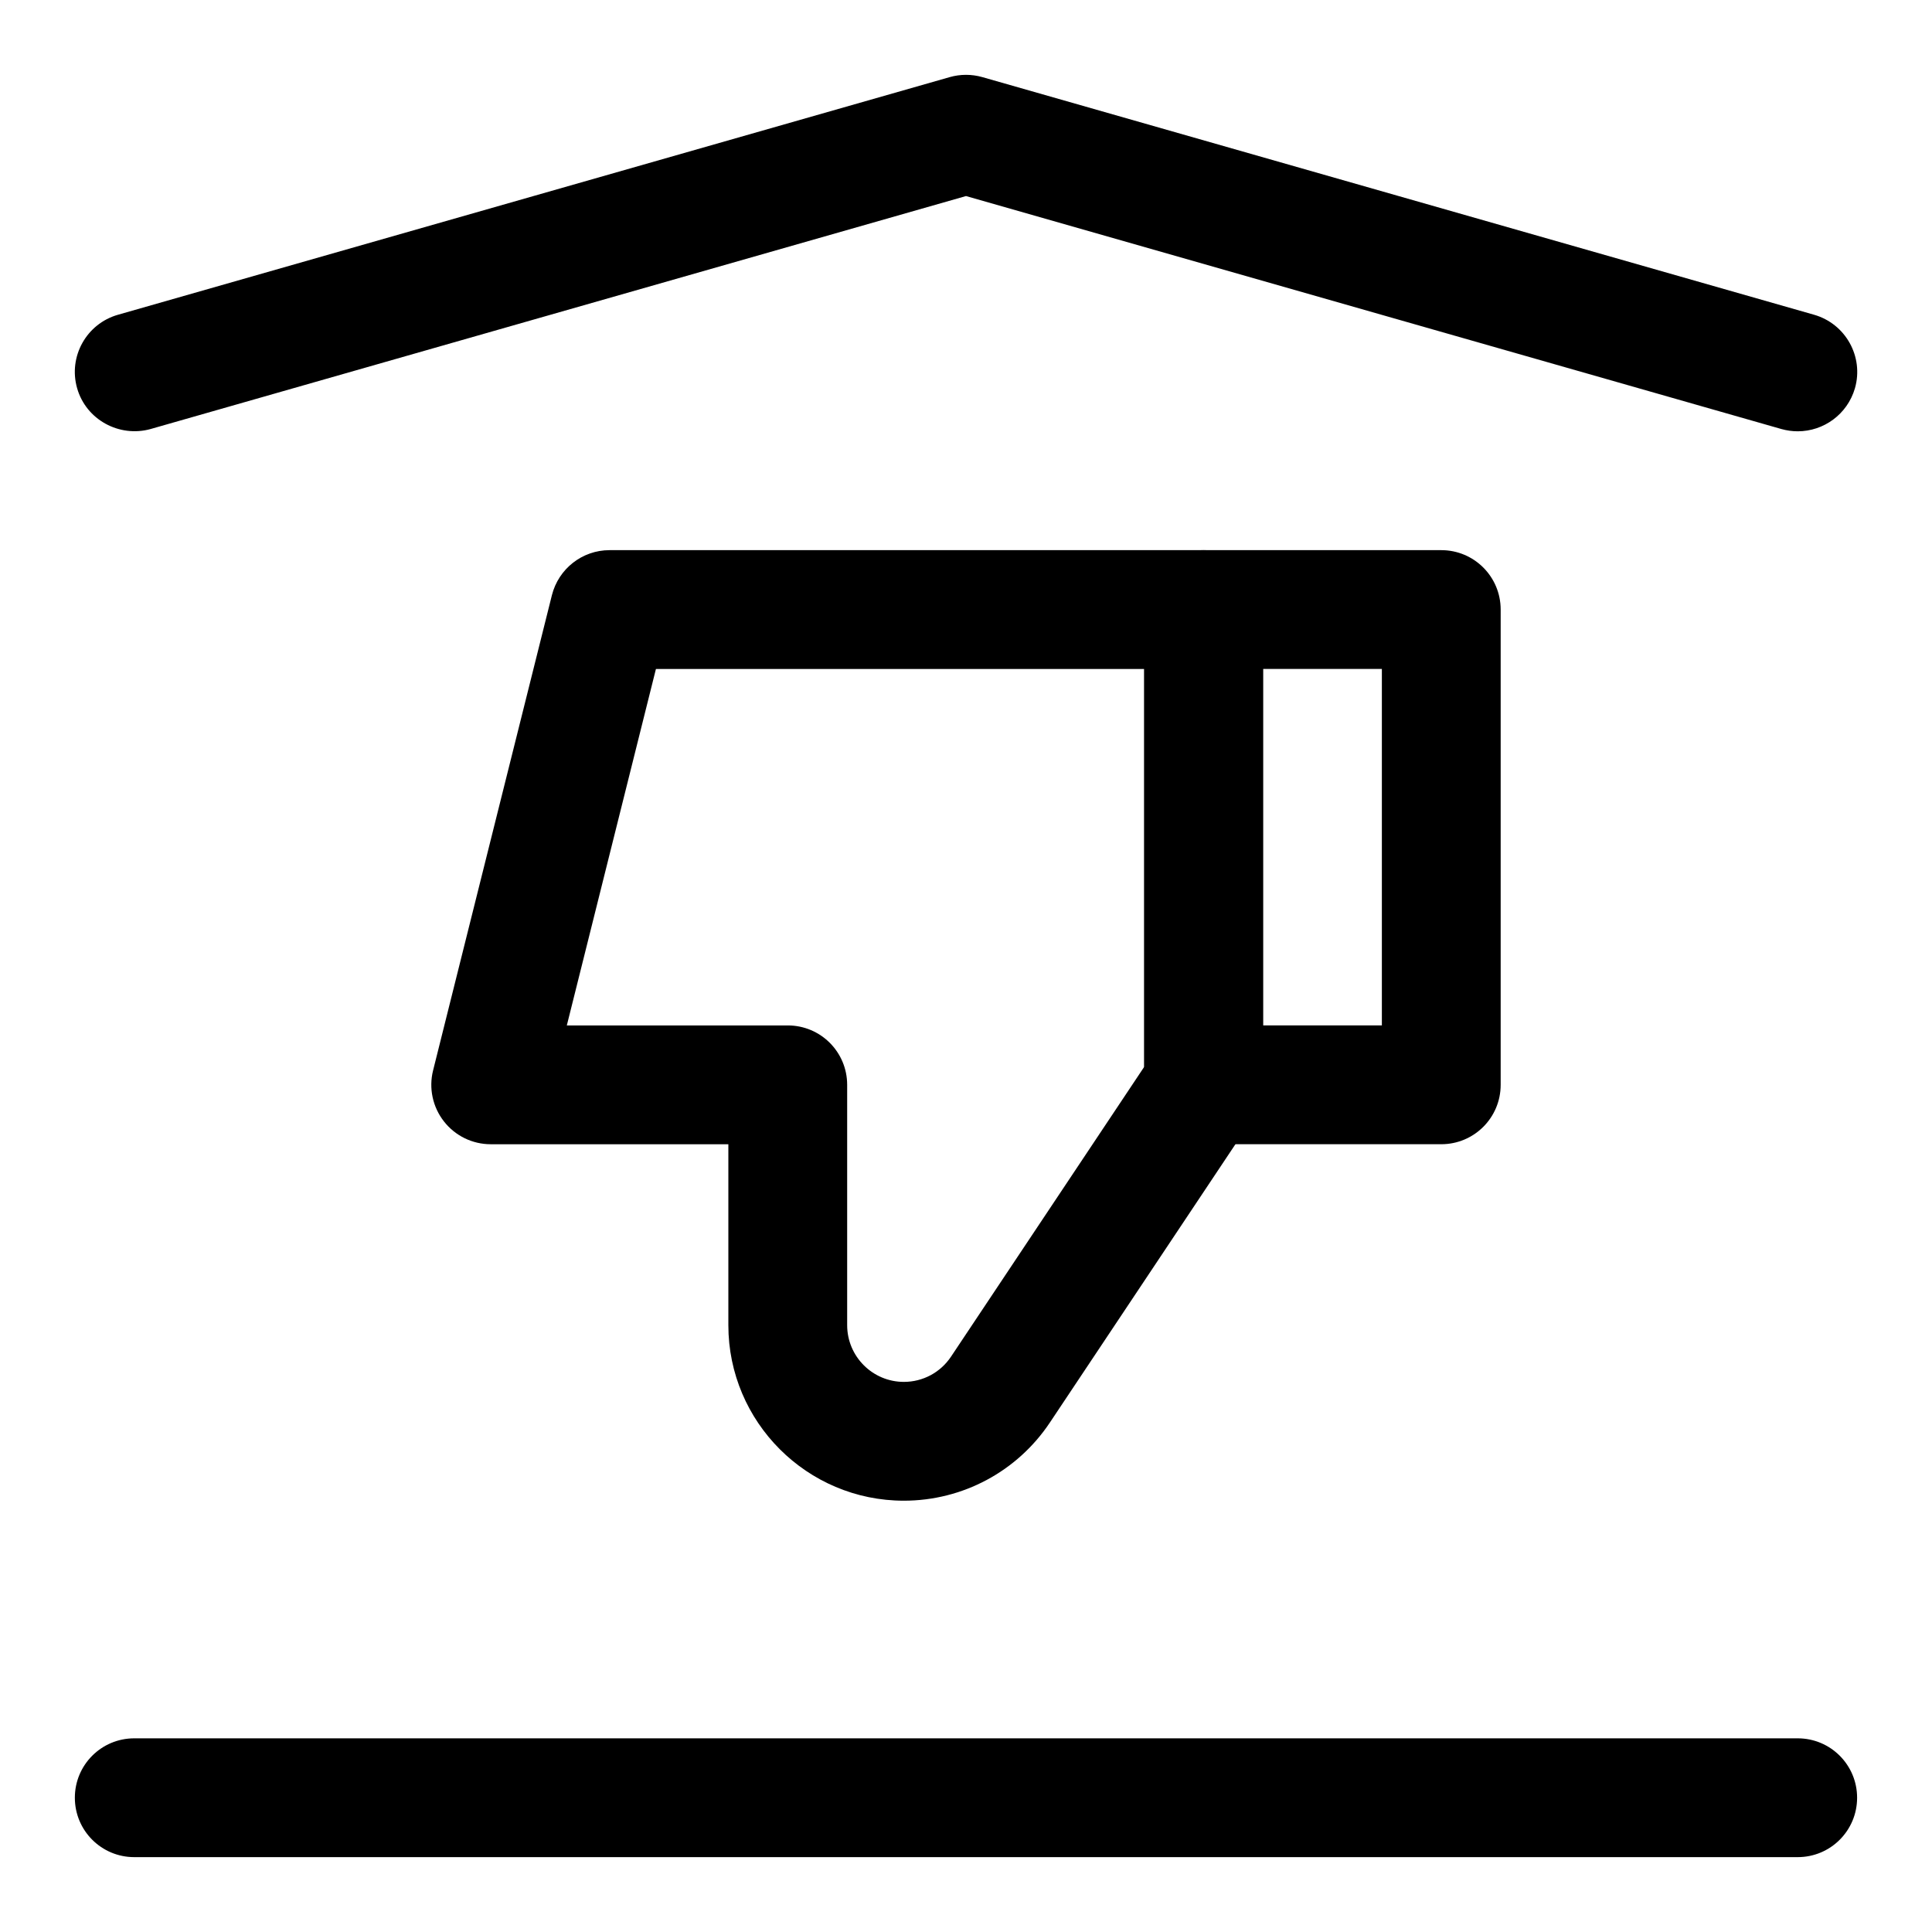 <?xml version="1.0" encoding="UTF-8"?>
<!-- Uploaded to: SVG Find, www.svgrepo.com, Generator: SVG Find Mixer Tools -->
<svg fill="#000000" width="800px" height="800px" version="1.1" viewBox="144 144 512 512" xmlns="http://www.w3.org/2000/svg">
 <g>
  <path d="m620.41 636.16h-440.83c-8.707 0-15.742-7.039-15.742-15.742 0-8.707 7.039-15.742 15.742-15.742h440.83c8.707 0 15.742 7.039 15.742 15.742 0.004 8.703-7.035 15.742-15.742 15.742z"/>
  <path d="m620.43 258.3c-1.449 0-2.898-0.203-4.328-0.598l-216.1-61.746-216.11 61.746c-8.25 2.285-17.066-2.426-19.457-10.832-2.379-8.344 2.453-17.066 10.832-19.457l220.42-62.977c2.832-0.805 5.809-0.805 8.645 0l220.42 62.977c8.359 2.394 13.211 11.117 10.832 19.461-2.004 6.926-8.301 11.426-15.152 11.426z"/>
  <path d="m383.53 541.7c-25.648 0-46.508-20.859-46.508-46.508v-47.957h-62.977c-4.848 0-9.43-2.234-12.406-6.062-2.977-3.809-4.047-8.801-2.867-13.492l31.488-125.95c1.766-7.004 8.047-11.934 15.273-11.934h157.44c8.707 0 15.742 7.039 15.742 15.742v125.95c0 3.102-0.93 6.156-2.644 8.738l-53.844 80.766c-8.645 12.961-23.113 20.707-38.699 20.707zm-89.316-125.95h58.551c8.707 0 15.742 7.039 15.742 15.742v63.699c0.004 8.285 6.742 15.023 15.023 15.023 5.039 0 9.699-2.488 12.5-6.691l51.199-76.801v-105.44h-129.4z"/>
  <path d="m525.95 447.23h-62.977c-8.707 0-15.742-7.039-15.742-15.742v-125.95c0-8.707 7.039-15.742 15.742-15.742h62.977c8.707 0 15.742 7.039 15.742 15.742v125.95c0.004 8.703-7.035 15.742-15.742 15.742zm-47.23-31.488h31.488v-94.465h-31.488z"/>
 </g>
</svg>
